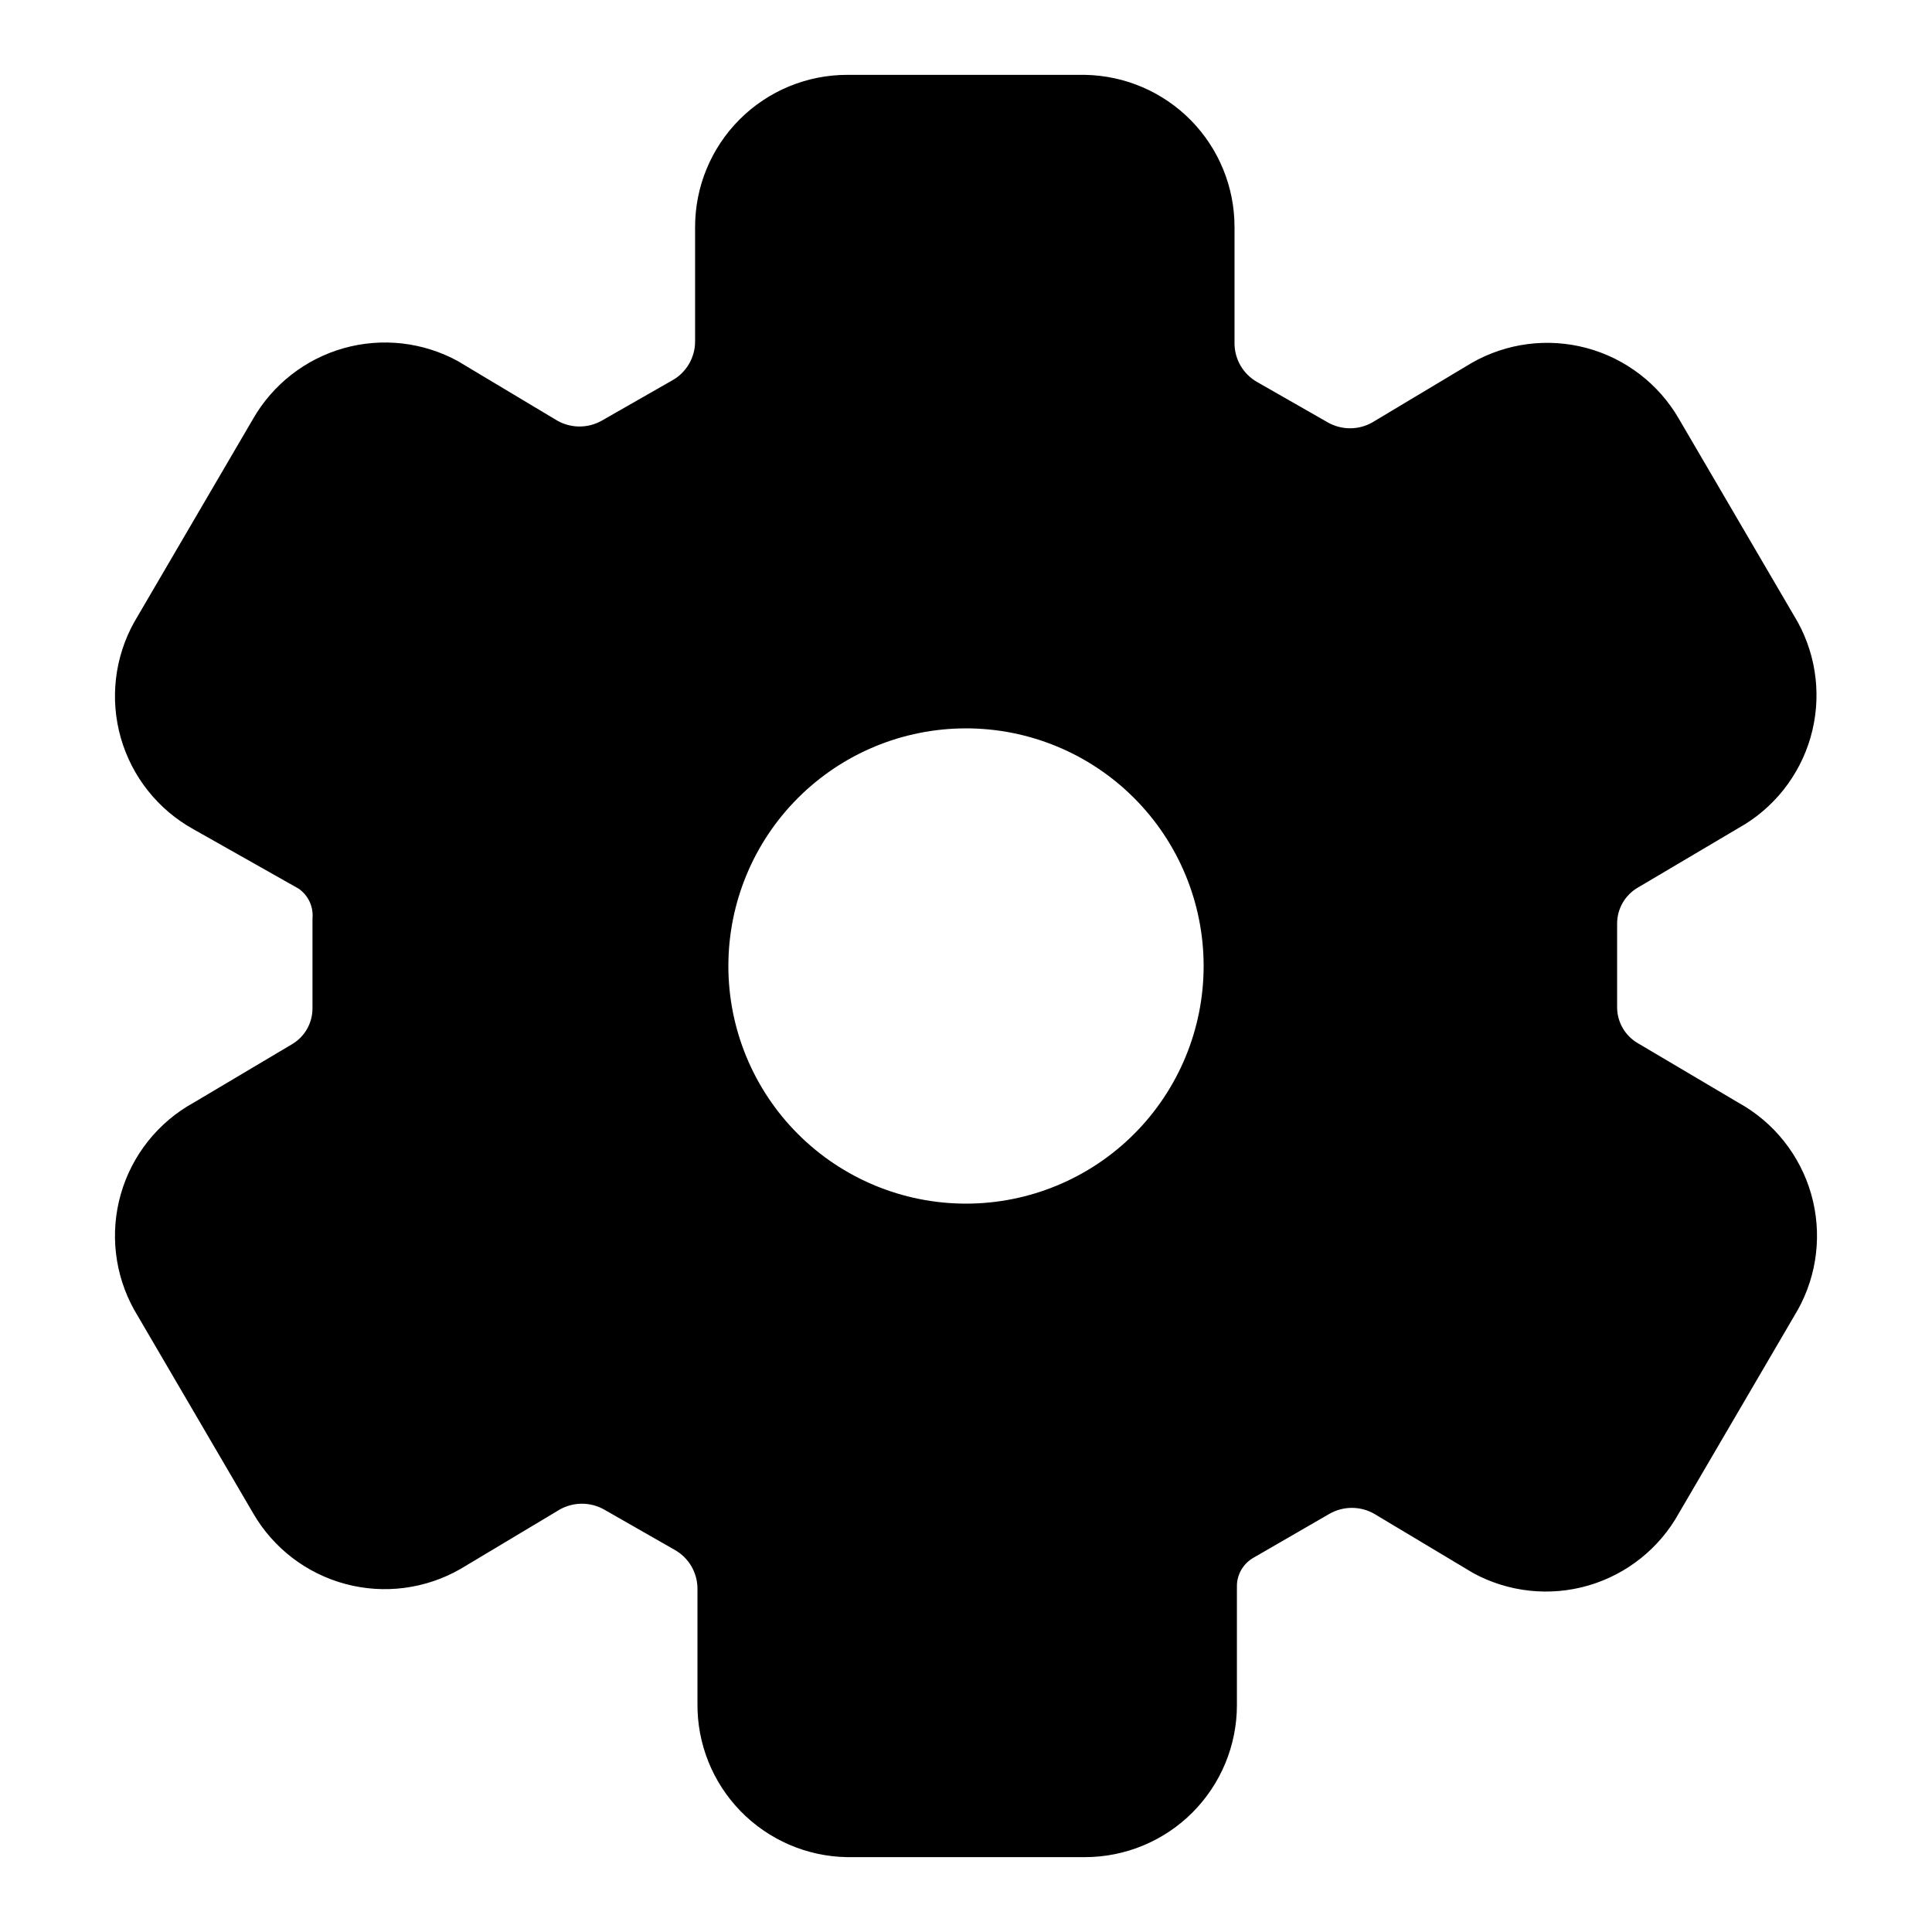 <?xml version="1.0" encoding="UTF-8"?>
<!-- Uploaded to: SVG Repo, www.svgrepo.com, Generator: SVG Repo Mixer Tools -->
<svg fill="#000000" width="800px" height="800px" version="1.1" viewBox="144 144 512 512" xmlns="http://www.w3.org/2000/svg">
 <path d="m604.67 436.21-26.609-15.742v-0.004c-3.426-1.977-5.531-5.644-5.508-9.602v-22.043c-0.023-3.957 2.082-7.625 5.508-9.605l26.609-15.742c9.312-5.176 16.195-13.828 19.145-24.066 2.953-10.238 1.727-21.227-3.402-30.566l-31.488-53.844c-5.336-9.234-14.113-15.98-24.414-18.754-10.301-2.773-21.277-1.352-30.531 3.953l-26.293 15.742v0.004c-3.66 2.078-8.145 2.078-11.809 0l-18.734-10.707c-3.688-2.09-5.969-5.996-5.984-10.234v-30.859c0.004-10.578-4.156-20.738-11.578-28.277-7.426-7.539-17.516-11.859-28.094-12.027h-62.977c-10.691 0-20.941 4.25-28.5 11.809-7.559 7.559-11.805 17.809-11.805 28.496v30.387c-0.016 4.238-2.297 8.145-5.984 10.234l-18.734 10.707c-3.664 2.078-8.148 2.078-11.809 0l-26.293-15.742v-0.004c-9.25-5.066-20.121-6.309-30.277-3.453-10.152 2.856-18.785 9.578-24.039 18.727l-31.488 53.844c-5.231 9.367-6.508 20.434-3.555 30.746 2.957 10.316 9.902 19.023 19.297 24.203l27.867 15.742c2.527 1.789 3.91 4.789 3.621 7.871v23.773c0.023 3.961-2.082 7.625-5.508 9.605l-25.98 15.43c-9.395 5.176-16.34 13.887-19.297 24.199-2.953 10.312-1.676 21.379 3.555 30.746l31.488 53.844c5.336 9.238 14.117 15.98 24.414 18.754 10.301 2.773 21.277 1.352 30.531-3.953l26.293-15.742v-0.004c3.664-2.074 8.148-2.074 11.809 0l18.734 10.707c3.688 2.09 5.969 5.996 5.984 10.234v30.387c-0.125 10.664 3.977 20.941 11.414 28.582 7.438 7.644 17.598 12.027 28.262 12.195h62.977c10.688 0 20.941-4.246 28.5-11.805 7.559-7.559 11.805-17.812 11.805-28.5v-31.488c-0.008-3.133 1.68-6.019 4.406-7.559l20.152-11.652v0.004c3.664-2.078 8.148-2.078 11.809 0l26.293 15.742c9.344 5.066 20.309 6.238 30.508 3.262 10.203-2.977 18.816-9.867 23.965-19.164l31.488-53.844c5.231-9.367 6.508-20.434 3.555-30.746-2.957-10.312-9.902-19.023-19.297-24.199zm-204.67 26.766c-16.703 0-32.723-6.637-44.531-18.445-11.812-11.812-18.445-27.832-18.445-44.531 0-16.703 6.633-32.723 18.445-44.531 11.809-11.812 27.828-18.445 44.531-18.445 16.699 0 32.719 6.633 44.531 18.445 11.809 11.809 18.445 27.828 18.445 44.531 0 16.699-6.637 32.719-18.445 44.531-11.812 11.809-27.832 18.445-44.531 18.445z"/>
</svg>